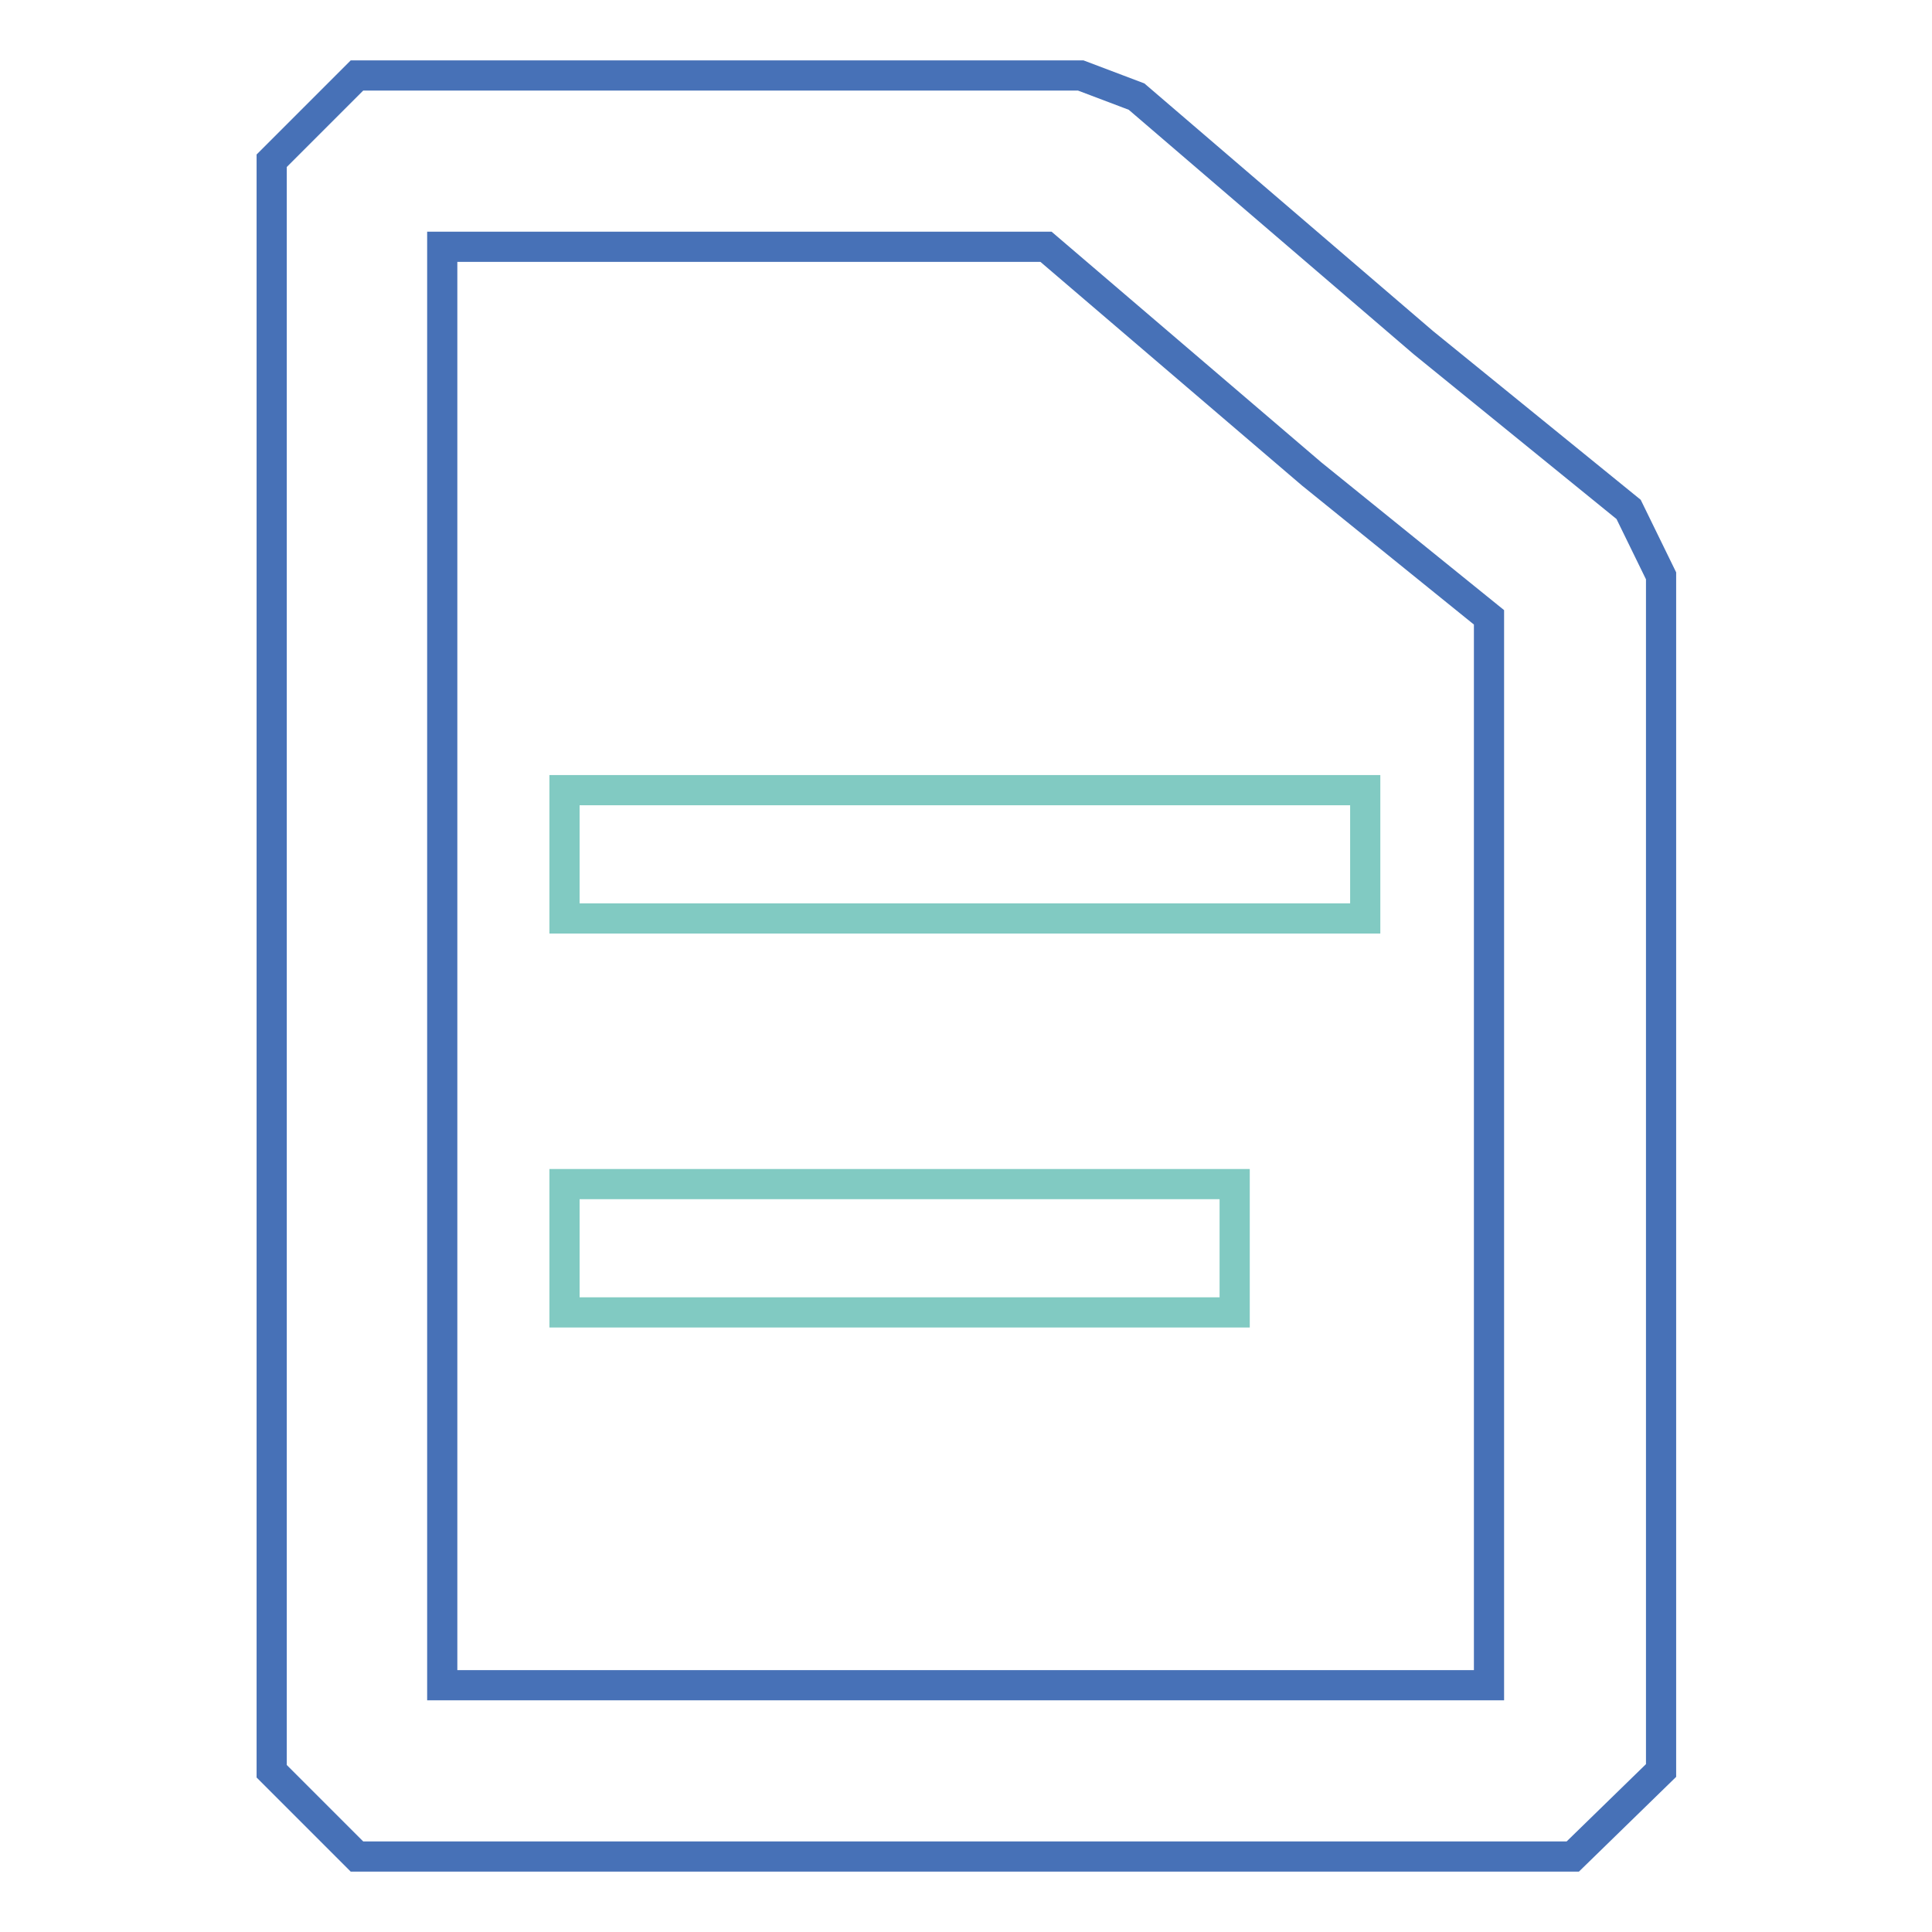 <?xml version="1.0" encoding="utf-8"?>
<!-- Svg Vector Icons : http://www.onlinewebfonts.com/icon -->
<!DOCTYPE svg PUBLIC "-//W3C//DTD SVG 1.1//EN" "http://www.w3.org/Graphics/SVG/1.1/DTD/svg11.dtd">
<svg version="1.1" xmlns="http://www.w3.org/2000/svg" xmlns:xlink="http://www.w3.org/1999/xlink" x="0px" y="0px" viewBox="0 0 256 256" enable-background="new 0 0 256 256" xml:space="preserve">
<g> <path stroke-width="4" fill-opacity="0" stroke="#81cac2"  d="M74.8,104.7h106.1v17H74.8V104.7z M74.8,156.9h88.8v17H74.8V156.9z"/> <path stroke-width="4" fill-opacity="0" stroke="#4771b7"  d="M208.4,246H47.3L36,234.7V21.3L47.3,10h95.9l7.4,2.8l38,32.6l27.2,22.1l4.3,8.8v158.3L208.4,246L208.4,246z  M58.6,223.3h138.7V81.8l-23.5-19l-35.2-30.1h-80V223.3z"/></g>
</svg>